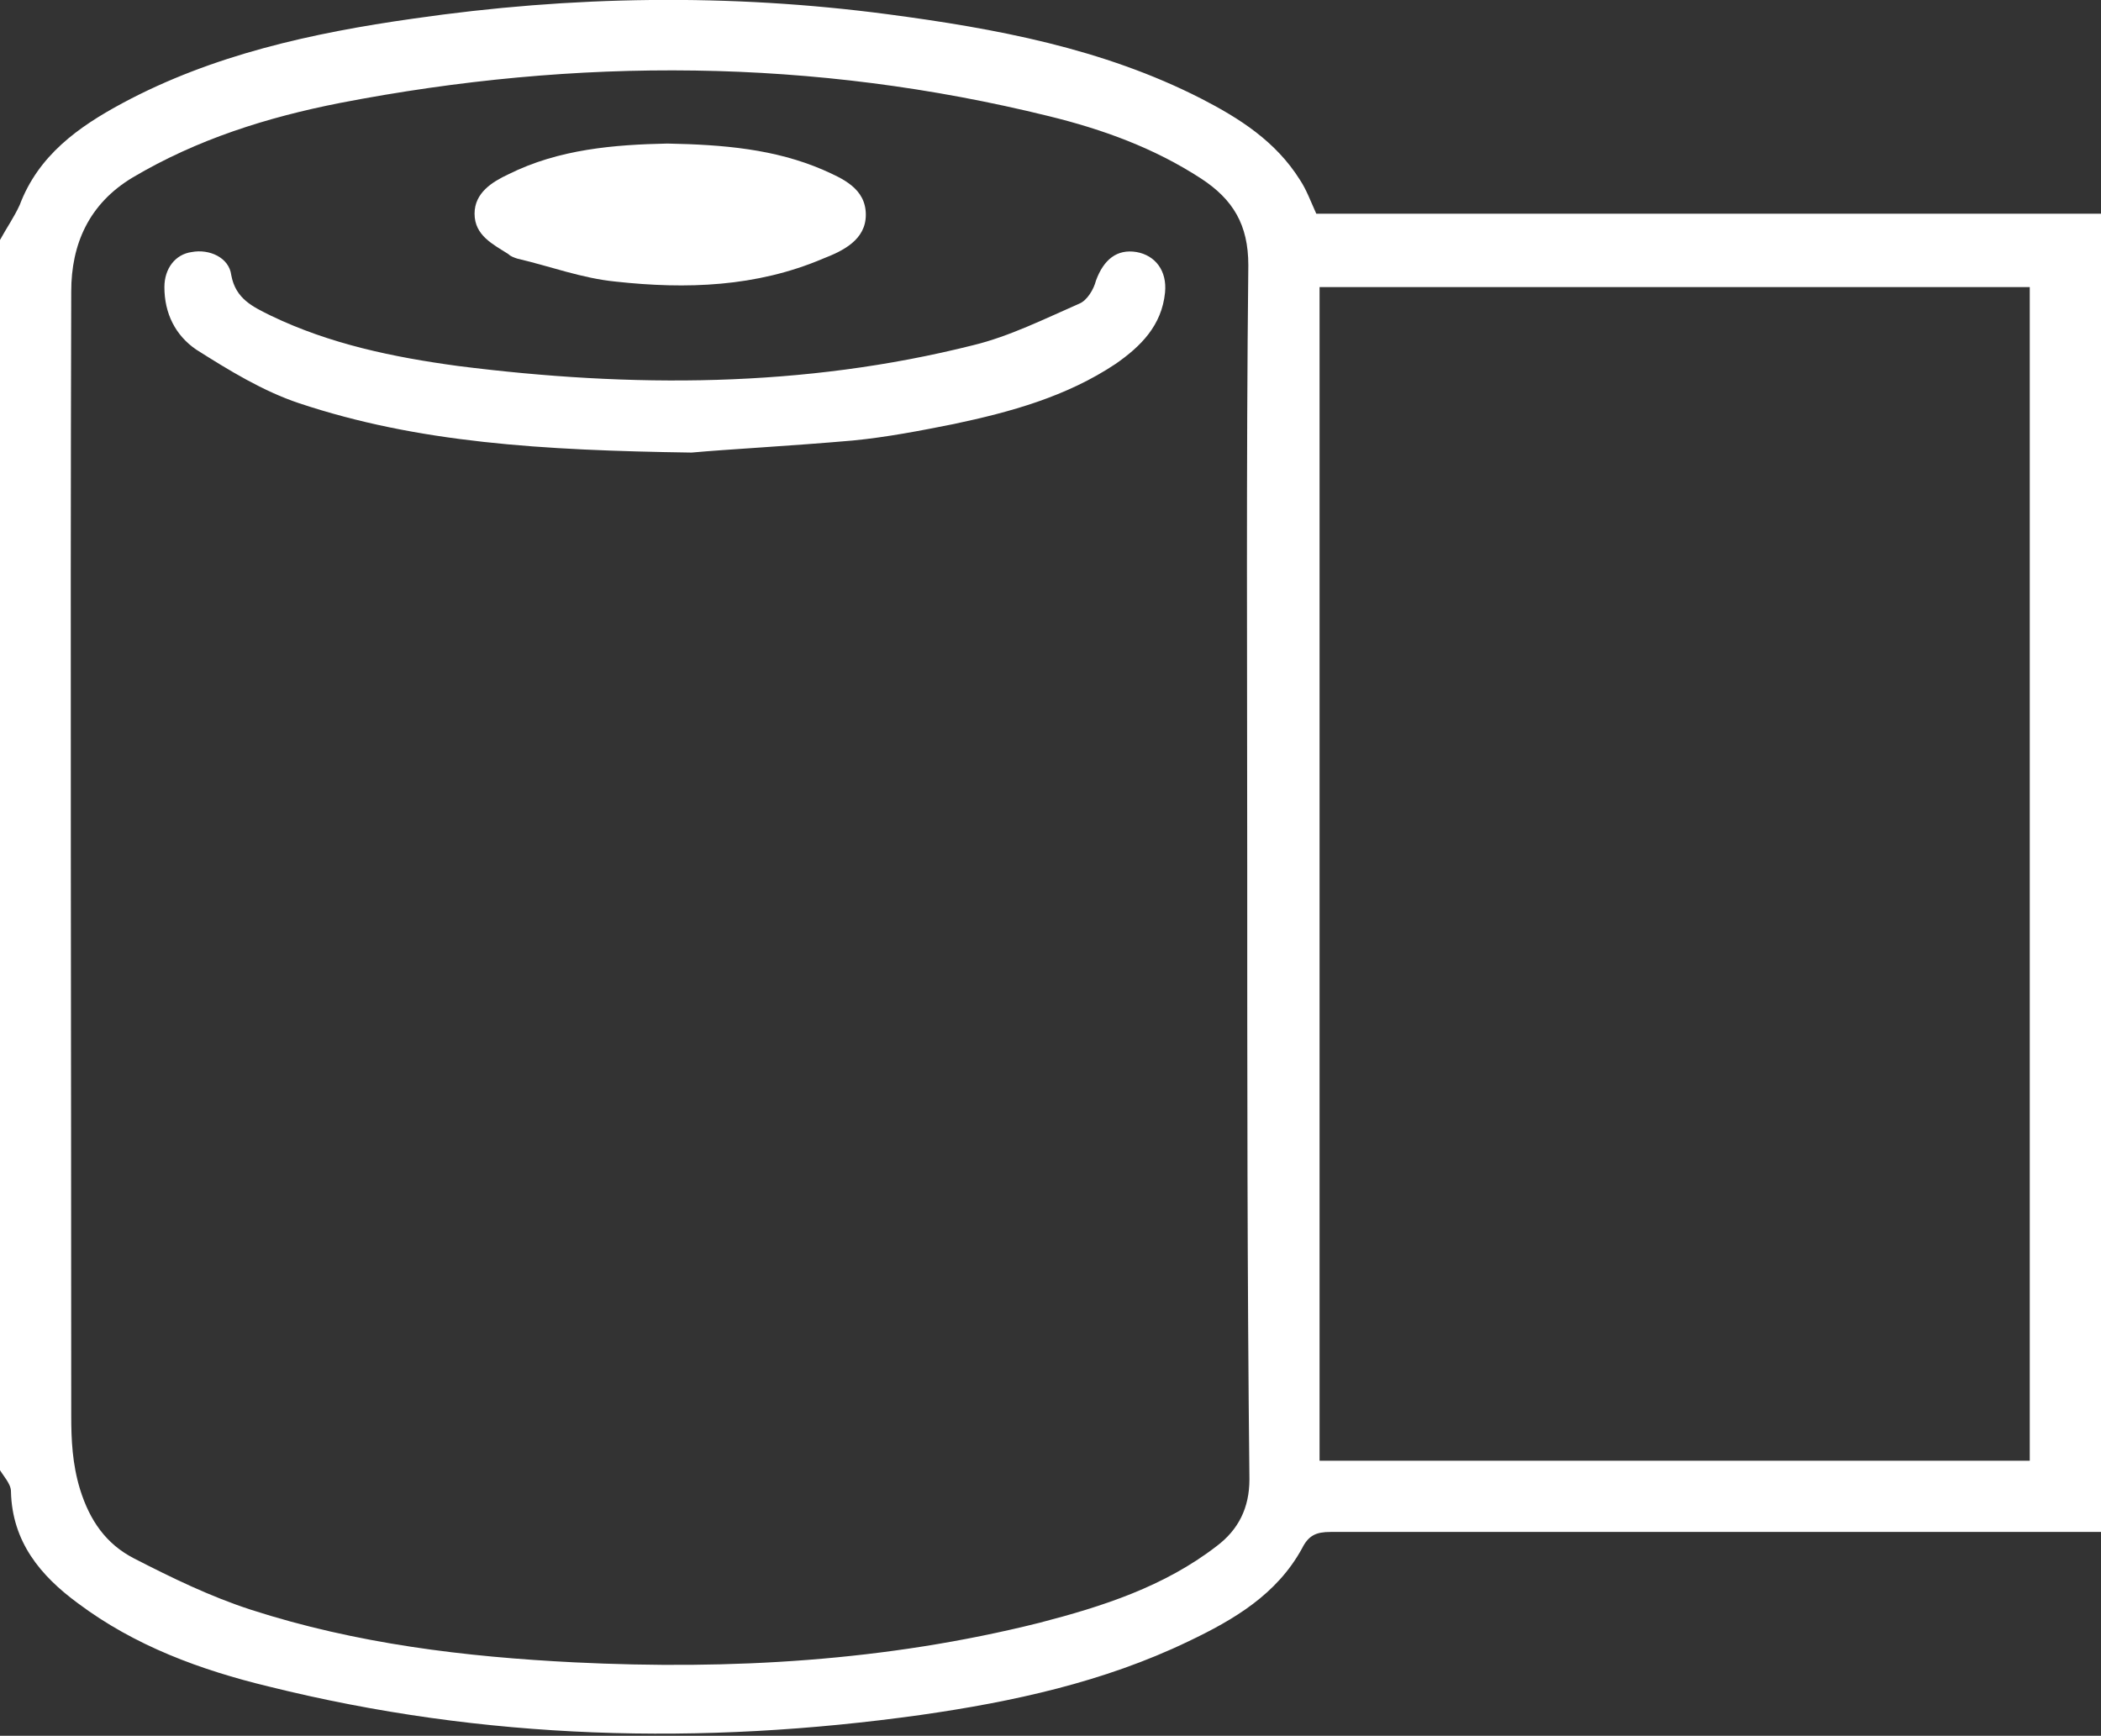 <?xml version="1.0" encoding="utf-8"?>
<!-- Generator: Adobe Illustrator 17.1.0, SVG Export Plug-In . SVG Version: 6.00 Build 0)  -->
<!DOCTYPE svg PUBLIC "-//W3C//DTD SVG 1.1//EN" "http://www.w3.org/Graphics/SVG/1.1/DTD/svg11.dtd">
<svg version="1.1" id="Layer_1" xmlns="http://www.w3.org/2000/svg" xmlns:xlink="http://www.w3.org/1999/xlink" x="0px" y="0px"
	 width="191.7px" height="158.4px" viewBox="0 0 191.7 158.4" enable-background="new 0 0 191.7 158.4" xml:space="preserve">
<rect x="0" y="0" width="191.7" height="158.4" fill="#333333" stroke="none"/>
<g>
	<g>
		<path fill-rule="evenodd" clip-rule="evenodd" fill="#FFFFFF" d="M0,21.9c0.6-1.1,1.3-2.1,1.8-3.2c1.7-4.5,5.3-7.1,9.4-9.3
			C19.4,5,28.5,3,37.7,1.7C52.2-0.4,66.6-0.6,81,1.3c9.8,1.3,19.6,3.1,28.6,7.7c3.5,1.8,6.8,3.9,9,7.4c0.6,0.9,1,2,1.5,3.1
			c23.8,0,47.6,0,71.6,0c0,40.1,0,80.1,0,120.3c-0.7,0-1.4,0-2.1,0c-22.7,0-45.5,0-68.2,0c-1.3,0-2,0.3-2.6,1.5
			c-2.3,4.2-6.2,6.5-10.4,8.5c-7.7,3.7-16,5.5-24.4,6.7c-20,2.8-39.8,2.3-59.5-2.6c-6.2-1.5-12.2-3.7-17.4-7.6
			c-3.4-2.5-6-5.6-6.1-10.2c0-0.7-0.7-1.4-1.1-2.1C0,96.8,0,59.3,0,21.9z M113.8,79.3c0-18.4-0.1-36.7,0.1-55.1c0-3.7-1.4-6-4.3-7.9
			c-4.3-2.8-9-4.5-13.9-5.7C74.2,5.3,52.7,5.2,31,9.4c-6.6,1.3-13,3.3-18.9,6.8c-4,2.4-5.6,6.1-5.6,10.4C6.4,60.8,6.5,95,6.5,129.2
			c0,2.2,0.1,4.4,0.8,6.7c0.9,2.9,2.4,5,4.9,6.3c3.5,1.8,7,3.5,10.7,4.7c9.6,3.1,19.5,4.3,29.5,4.8c14.3,0.7,28.4-0.1,42.4-3.6
			c5.8-1.5,11.4-3.3,16.2-7c2-1.5,3-3.5,3-6.1C113.8,116.4,113.8,97.8,113.8,79.3z M185.2,133.3c0-35.8,0-71.5,0-107.1
			c-21.7,0-43.3,0-64.8,0c0,35.8,0,71.4,0,107.1C142.1,133.3,163.6,133.3,185.2,133.3z"/>
		<path fill-rule="evenodd" clip-rule="evenodd" fill="#FFFFFF" d="M63.1,41.3c-13.7-0.2-25-0.9-35.8-4.5c-3.3-1.1-6.4-3-9.4-4.9
			C16,30.6,15,28.6,15,26.2c0-1.7,1-3,2.5-3.2c1.6-0.3,3.4,0.5,3.6,2.1c0.4,2.2,2,2.9,3.6,3.7c5.4,2.6,11.2,3.8,17.1,4.6
			c15.8,2,31.5,2,47-1.9c3.3-0.8,6.5-2.4,9.7-3.8c0.7-0.3,1.3-1.3,1.5-2.1c0.7-1.9,1.9-2.9,3.7-2.6c1.7,0.3,2.8,1.7,2.6,3.7
			c-0.3,3-2.2,4.9-4.5,6.5c-4.5,3-9.6,4.4-14.8,5.5c-3,0.6-6.1,1.2-9.2,1.5C72.1,40.7,66.4,41,63.1,41.3z"/>
		<path fill-rule="evenodd" clip-rule="evenodd" fill="#FFFFFF" d="M60.9,13.1c5.1,0.1,9.8,0.5,14.2,2.4c1.8,0.8,3.9,1.7,3.9,4.1
			c0,2.3-2.1,3.3-3.9,4c-6.1,2.6-12.5,2.8-18.9,2.1c-3.1-0.3-6-1.4-9-2.1c-0.3-0.1-0.6-0.2-0.8-0.4c-1.4-0.9-3.1-1.7-3.1-3.7
			c0-1.9,1.6-2.9,3.1-3.6C51,13.6,56.1,13.2,60.9,13.1z"/>
	</g>
</g>
</svg>
